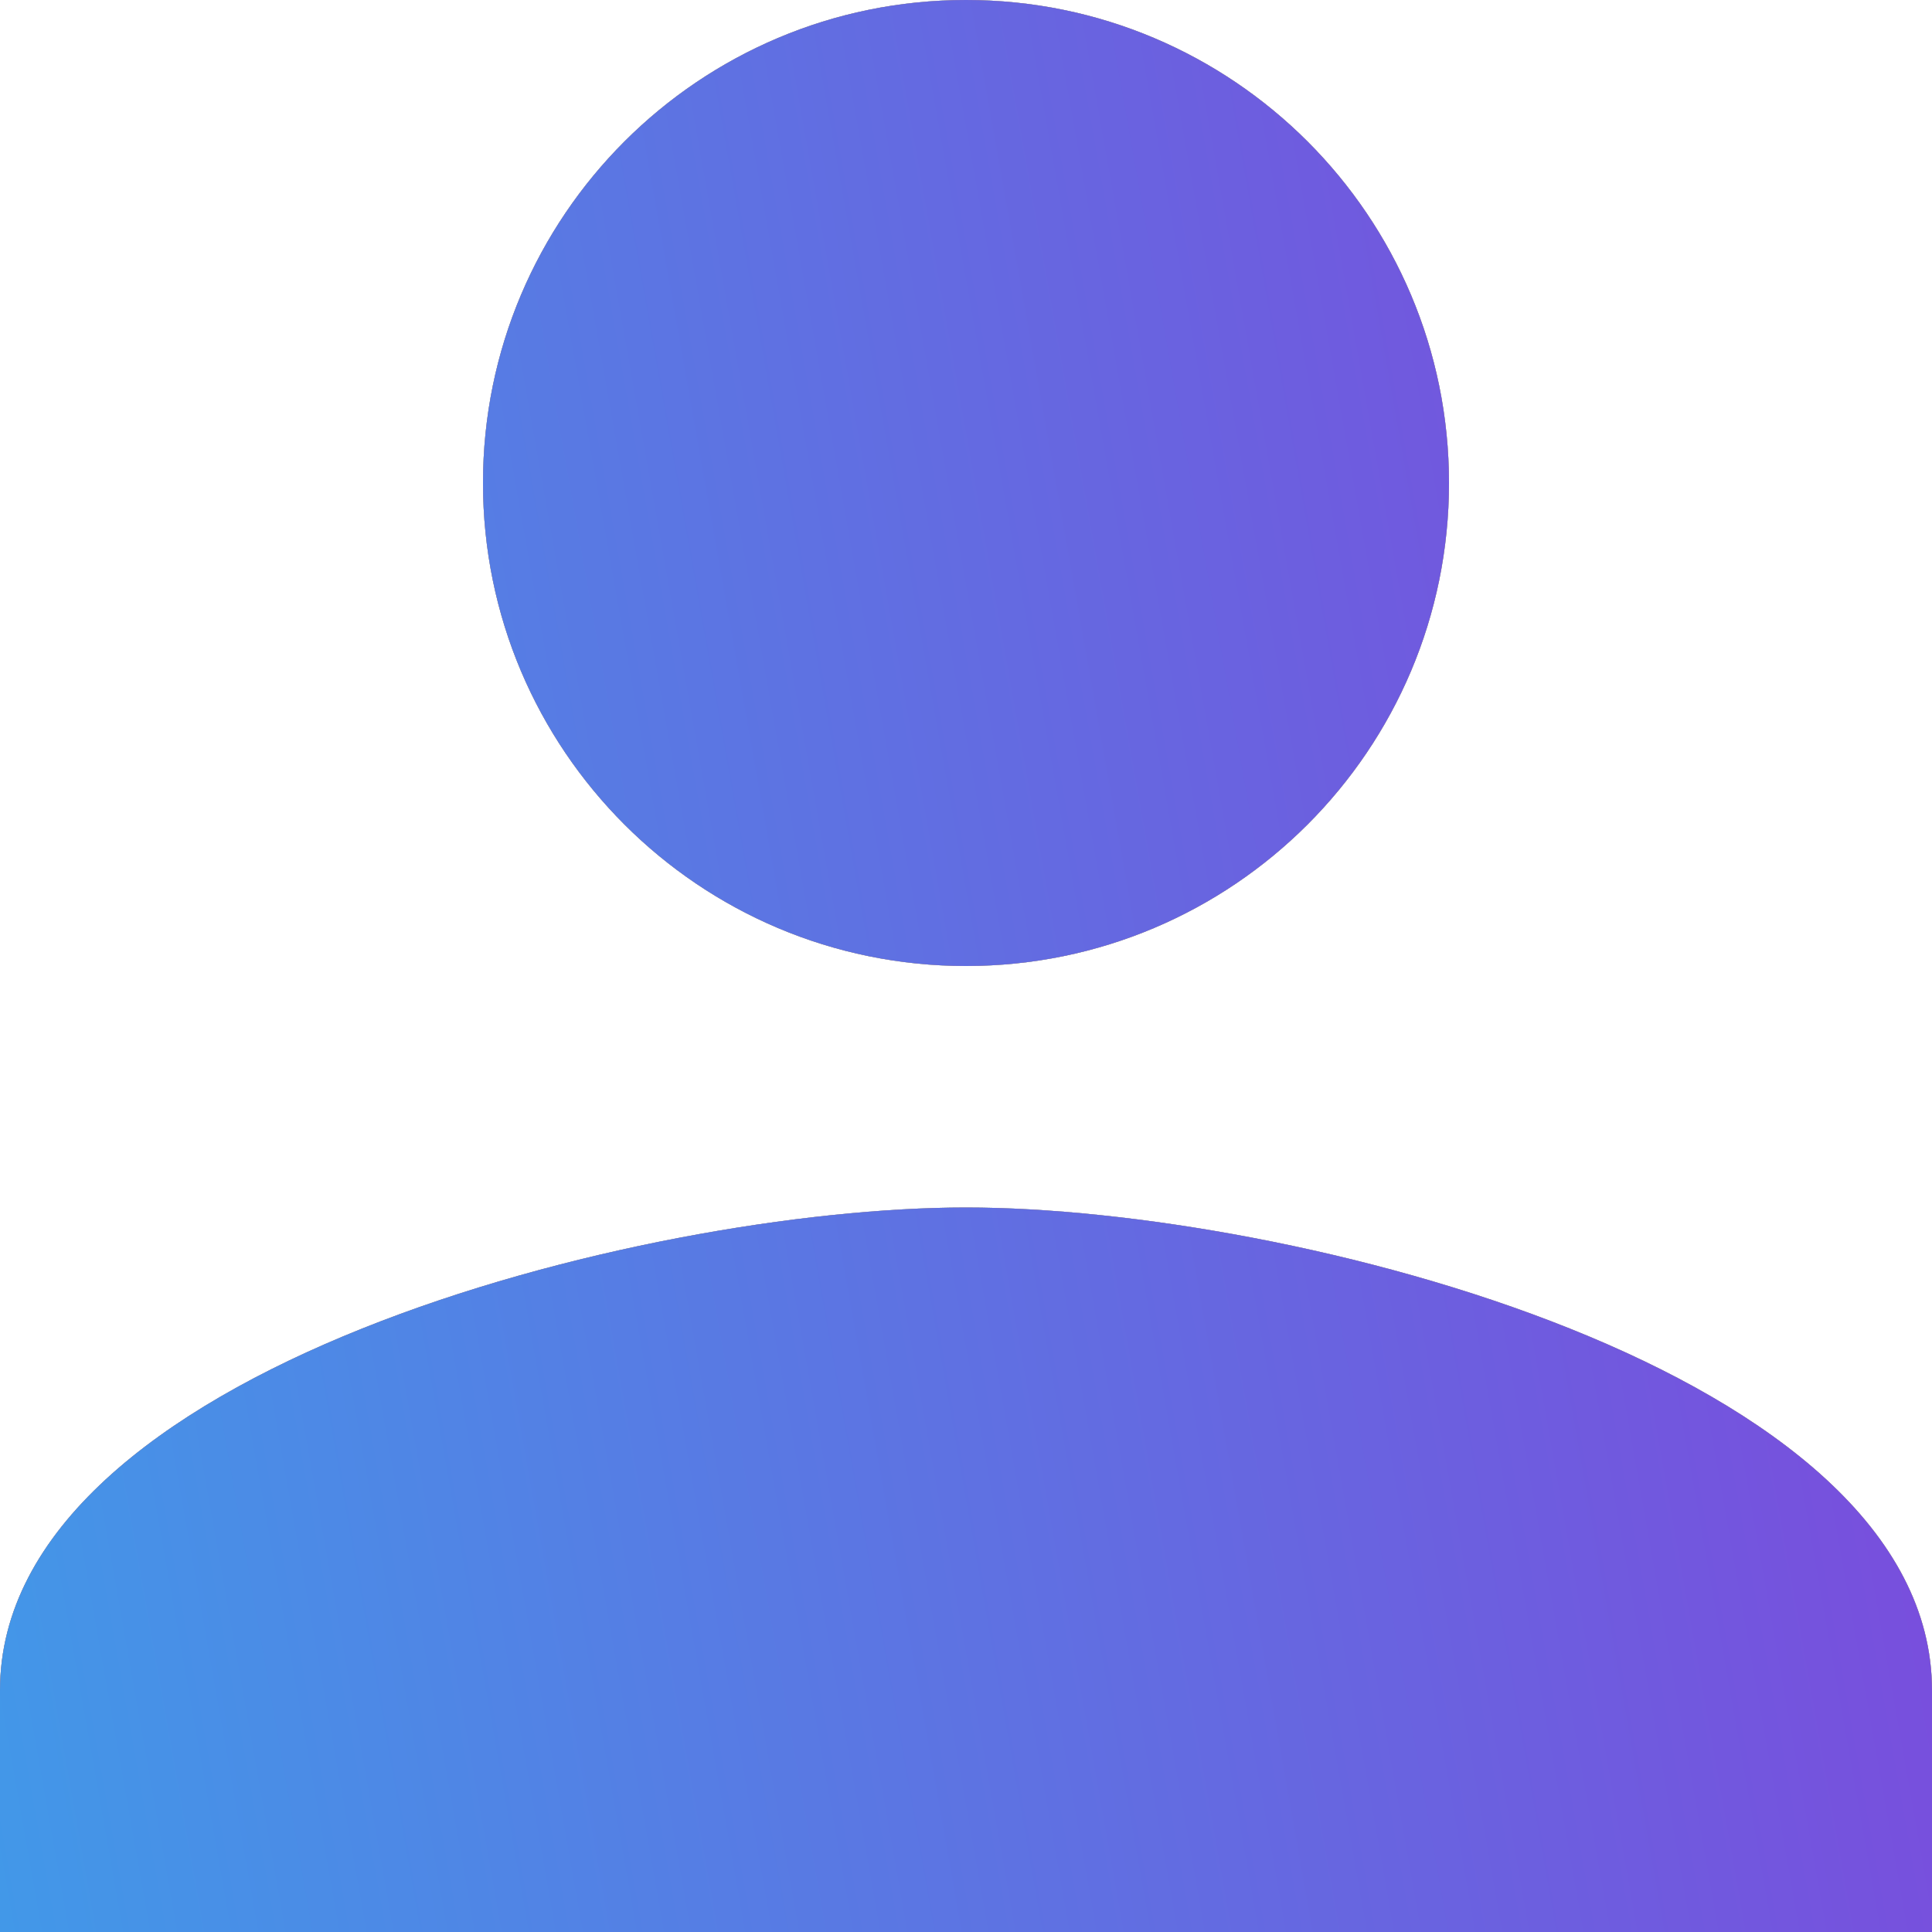 <svg width="12" height="12" viewBox="0 0 12 12" fill="none" xmlns="http://www.w3.org/2000/svg">
<path d="M6 6C7.657 6 9 4.657 9 3C9 1.343 7.657 0 6 0C4.343 0 3 1.343 3 3C3 4.657 4.343 6 6 6ZM6 7.5C3.998 7.5 0 8.505 0 10.5V12H12V10.5C12 8.505 8.002 7.5 6 7.5Z" fill="#2EB9B7"/>
<path d="M6 6C7.657 6 9 4.657 9 3C9 1.343 7.657 0 6 0C4.343 0 3 1.343 3 3C3 4.657 4.343 6 6 6ZM6 7.5C3.998 7.5 0 8.505 0 10.5V12H12V10.5C12 8.505 8.002 7.5 6 7.5Z" fill="url(#paint0_linear)"/>
<path d="M6 6C7.657 6 9 4.657 9 3C9 1.343 7.657 0 6 0C4.343 0 3 1.343 3 3C3 4.657 4.343 6 6 6ZM6 7.5C3.998 7.5 0 8.505 0 10.5V12H12V10.5C12 8.505 8.002 7.5 6 7.5Z" fill="url(#paint1_linear)"/>
<defs>
<linearGradient id="paint0_linear" x1="0" y1="12" x2="13.697" y2="9.572" gradientUnits="userSpaceOnUse">
<stop stop-color="#ED6E76"/>
<stop offset="1" stop-color="#F2AA6F"/>
</linearGradient>
<linearGradient id="paint1_linear" x1="0" y1="12" x2="13.697" y2="9.572" gradientUnits="userSpaceOnUse">
<stop stop-color="#4298E8"/>
<stop offset="1" stop-color="#8044DB"/>
</linearGradient>
</defs>
</svg>
